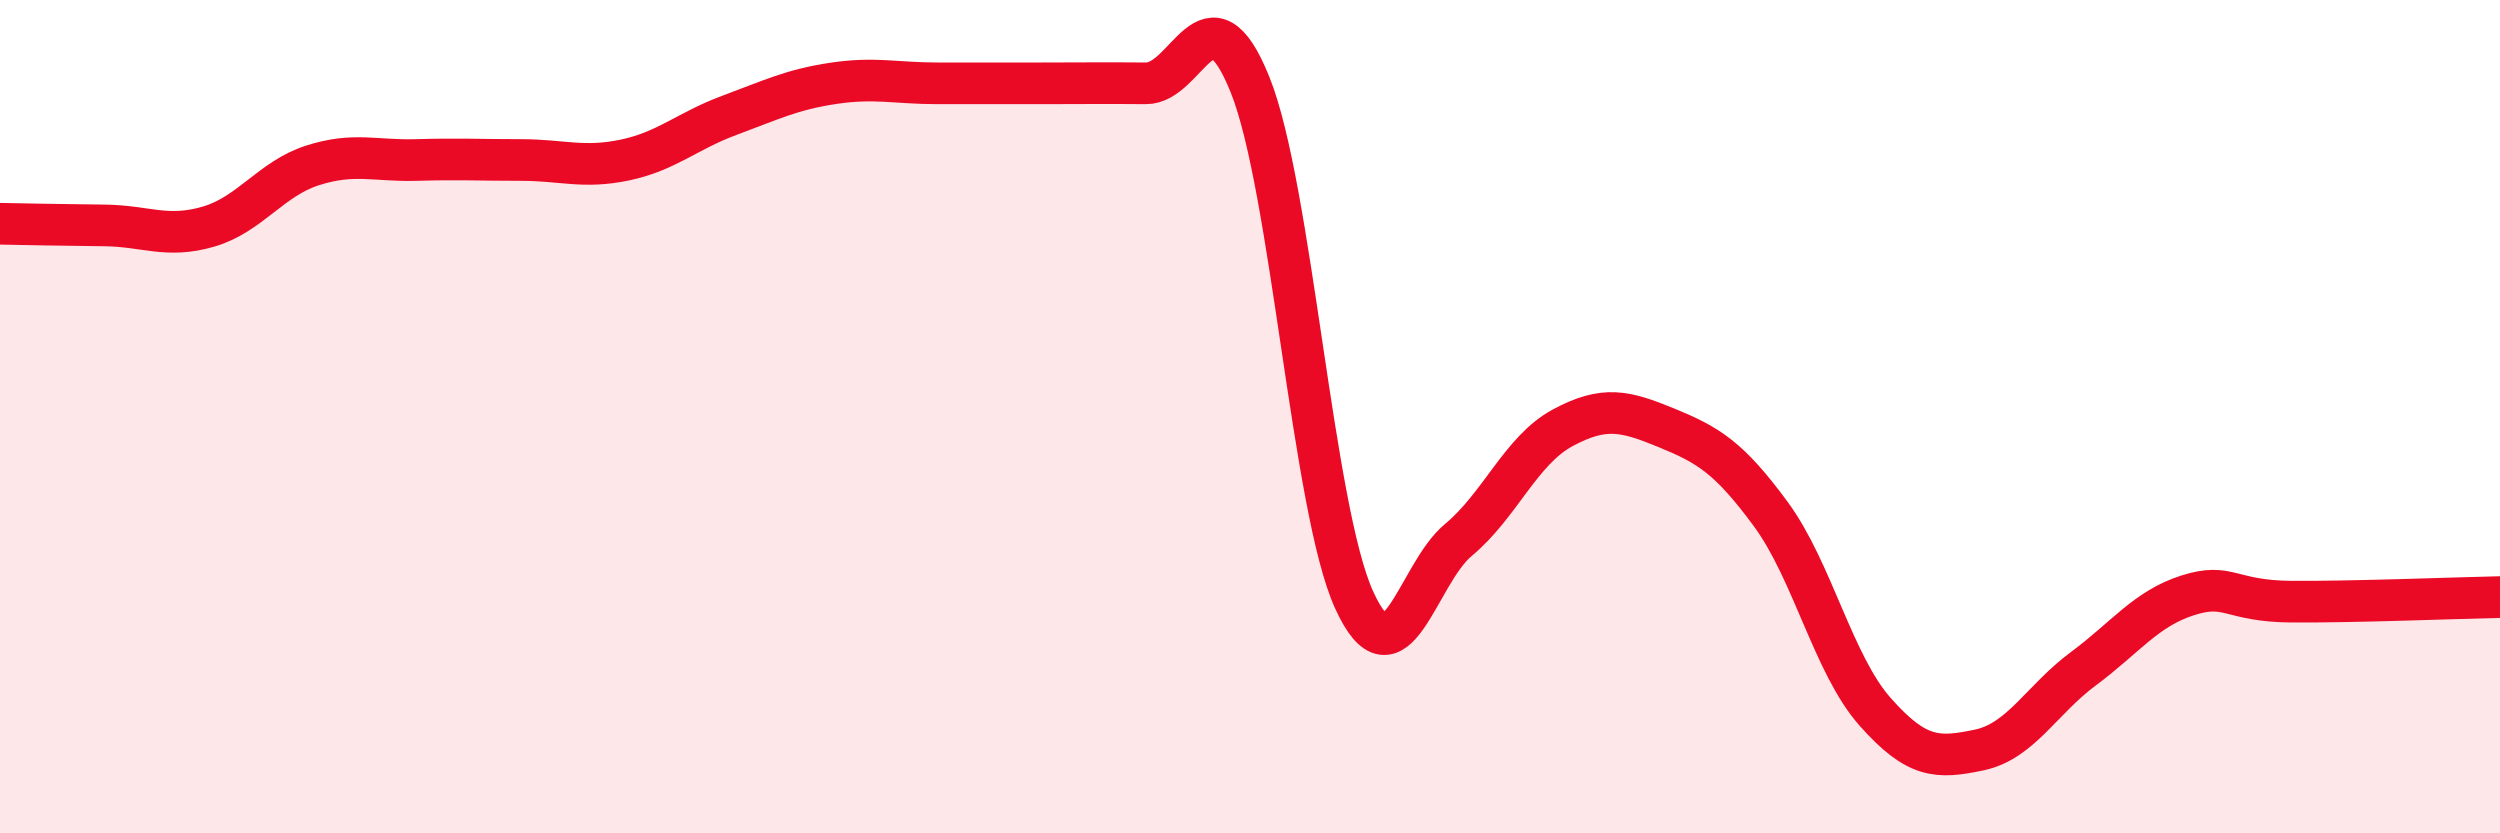 
    <svg width="60" height="20" viewBox="0 0 60 20" xmlns="http://www.w3.org/2000/svg">
      <path
        d="M 0,5.37 C 0.5,5.38 1.5,5.4 2.5,5.41 C 3.5,5.42 4,5.73 5,5.44 C 6,5.15 6.5,4.29 7.5,3.97 C 8.5,3.65 9,3.87 10,3.84 C 11,3.81 11.5,3.84 12.5,3.84 C 13.5,3.84 14,4.05 15,3.84 C 16,3.63 16.5,3.14 17.5,2.77 C 18.5,2.4 19,2.15 20,2 C 21,1.85 21.5,2 22.5,2 C 23.5,2 24,2 25,2 C 26,2 26.5,1.99 27.5,2 C 28.5,2.01 29,-0.45 30,2.03 C 31,4.51 31.5,12.21 32.5,14.4 C 33.5,16.59 34,13.79 35,12.96 C 36,12.13 36.5,10.81 37.5,10.27 C 38.5,9.73 39,9.86 40,10.27 C 41,10.68 41.5,10.98 42.5,12.34 C 43.5,13.7 44,15.95 45,17.08 C 46,18.21 46.5,18.21 47.5,18 C 48.5,17.79 49,16.79 50,16.05 C 51,15.31 51.5,14.61 52.5,14.29 C 53.5,13.97 53.5,14.43 55,14.44 C 56.5,14.45 59,14.35 60,14.33L60 20L0 20Z"
        fill="#EB0A25"
        opacity="0.1"
        stroke-linecap="round"
        stroke-linejoin="round"
      />
      <path
        d="M 0,5.37 C 0.5,5.38 1.5,5.4 2.5,5.41 C 3.5,5.42 4,5.73 5,5.44 C 6,5.15 6.5,4.29 7.5,3.97 C 8.5,3.65 9,3.87 10,3.84 C 11,3.81 11.5,3.84 12.5,3.84 C 13.5,3.84 14,4.05 15,3.84 C 16,3.63 16.5,3.14 17.5,2.77 C 18.5,2.4 19,2.15 20,2 C 21,1.85 21.5,2 22.5,2 C 23.5,2 24,2 25,2 C 26,2 26.5,1.99 27.5,2 C 28.5,2.01 29,-0.45 30,2.03 C 31,4.51 31.5,12.21 32.5,14.4 C 33.5,16.59 34,13.79 35,12.96 C 36,12.13 36.5,10.81 37.5,10.27 C 38.5,9.73 39,9.86 40,10.27 C 41,10.68 41.5,10.98 42.5,12.34 C 43.5,13.7 44,15.95 45,17.08 C 46,18.21 46.5,18.21 47.5,18 C 48.5,17.79 49,16.79 50,16.05 C 51,15.31 51.5,14.61 52.5,14.29 C 53.5,13.97 53.5,14.43 55,14.44 C 56.5,14.45 59,14.35 60,14.33"
        stroke="#EB0A25"
        stroke-width="1"
        fill="none"
        stroke-linecap="round"
        stroke-linejoin="round"
      />
    </svg>
  